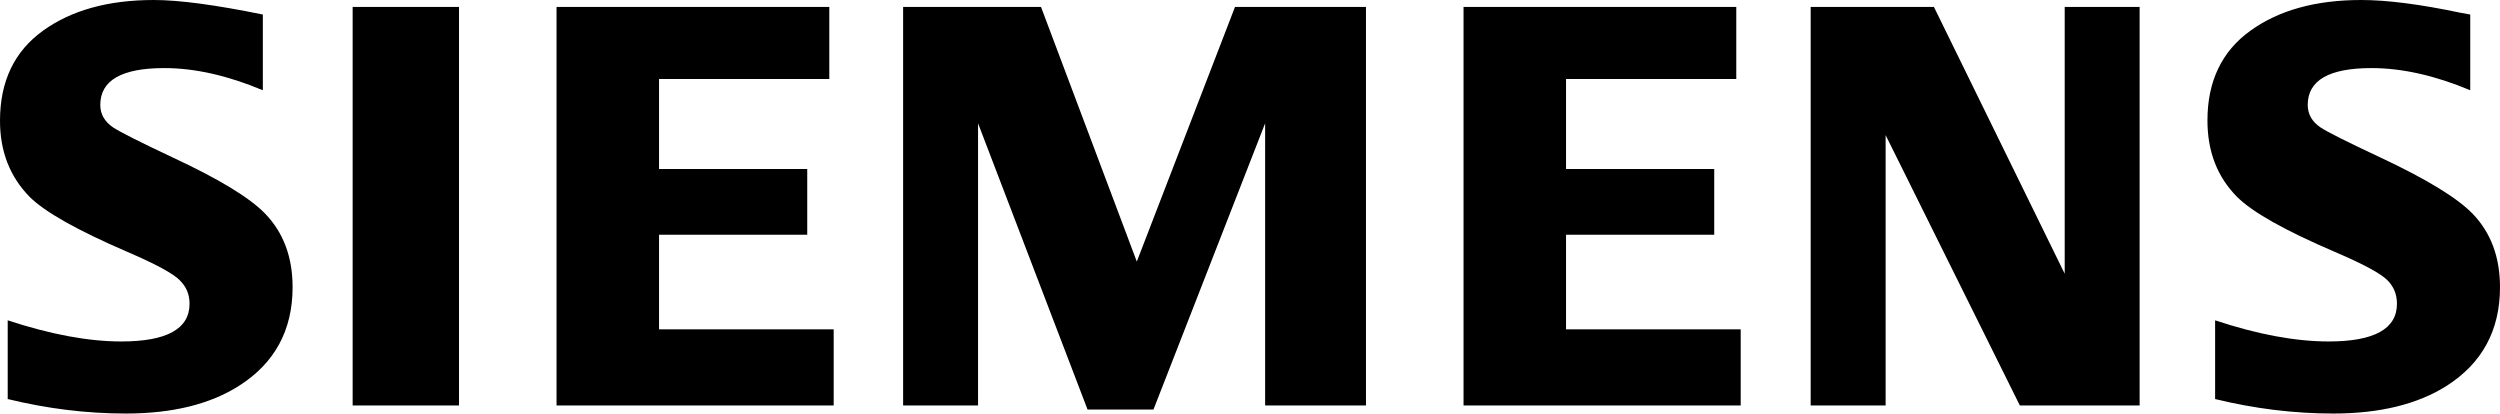 <svg width="133" height="22" viewBox="0 0 133 22" fill="none" xmlns="http://www.w3.org/2000/svg">
<path d="M8.187 0C9.522 0 11.455 0.257 13.983 0.773V4.801C12.102 4.014 10.356 3.622 8.743 3.622C6.471 3.622 5.335 4.275 5.335 5.583C5.335 6.073 5.564 6.472 6.022 6.781C6.403 7.031 7.453 7.56 9.17 8.369C11.641 9.518 13.286 10.517 14.106 11.366C15.079 12.374 15.566 13.678 15.566 15.276C15.566 17.573 14.612 19.326 12.704 20.533C11.158 21.512 9.154 22 6.692 22C4.614 22 2.519 21.744 0.41 21.229V17.041C2.687 17.791 4.702 18.166 6.454 18.166C8.874 18.166 10.084 17.497 10.084 16.159C10.084 15.66 9.908 15.241 9.555 14.902C9.194 14.541 8.27 14.042 6.784 13.403C4.119 12.256 2.38 11.277 1.572 10.468C0.524 9.399 0 8.052 0 6.424C0 4.328 0.763 2.73 2.289 1.632C3.798 0.544 5.763 0 8.187 0ZM125.622 0C126.985 0 128.751 0.226 130.917 0.682L131.417 0.773V4.801C129.536 4.014 127.784 3.622 126.163 3.622C123.899 3.622 122.771 4.275 122.771 5.583C122.771 6.073 122.998 6.472 123.455 6.781C123.818 7.022 124.873 7.551 126.618 8.369C129.071 9.518 130.713 10.517 131.539 11.366C132.514 12.374 133 13.678 133 15.276C133 17.573 132.051 19.326 130.153 20.533C128.598 21.512 126.589 22 124.128 22C122.047 22 119.951 21.744 117.844 21.229V17.041C120.102 17.791 122.116 18.166 123.889 18.166C126.309 18.166 127.518 17.497 127.518 16.159C127.518 15.66 127.346 15.241 127.005 14.902C126.642 14.541 125.714 14.042 124.219 13.403C121.562 12.265 119.822 11.287 119.006 10.468C117.958 9.409 117.436 8.057 117.436 6.41C117.436 4.323 118.197 2.73 119.724 1.632C121.231 0.544 123.198 0 125.622 0ZM55.382 0.369L60.478 13.916L65.702 0.369H72.67V21.572H67.305V6.559L61.365 21.787H57.858L52.032 6.559V21.572H48.046V0.369H55.382ZM24.419 0.368V21.572H18.761V0.368H24.419ZM44.119 0.369V4.204H35.061V8.991H42.945V12.489H35.061V17.521H44.352V21.572H29.608V0.369H44.119ZM92.37 0.369V4.204H83.313V8.991H91.197V12.489H83.313V17.521H92.605V21.572H77.86V0.369H92.37ZM102.885 0.369L109.842 14.562V0.369H113.828V21.572H107.456L100.315 7.187V21.572H96.328V0.369H102.885Z" fill="black"/>
</svg>
